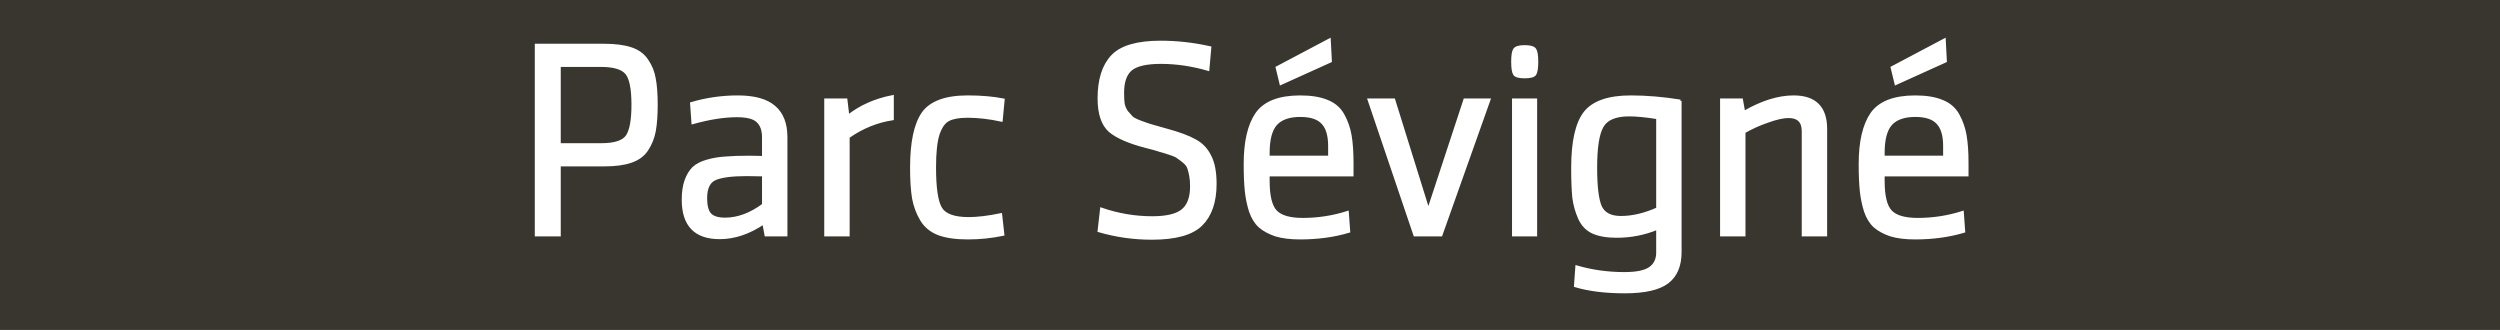 <?xml version="1.0" encoding="UTF-8" standalone="no"?>
<!-- Created with Inkscape (http://www.inkscape.org/) -->

<svg
   width="190.5mm"
   height="25.135mm"
   id="svg8631"
   version="1.1"
   inkscape:version="1.3.2 (091e20e, 2023-11-25, custom)"
   sodipodi:docname="g66.svg"
   inkscape:export-filename="..\..\Users\nicol\Desktop\noa.svg"
   inkscape:export-xdpi="90"
   inkscape:export-ydpi="90"
   xml:space="preserve"
   xmlns:inkscape="http://www.inkscape.org/namespaces/inkscape"
   xmlns:sodipodi="http://sodipodi.sourceforge.net/DTD/sodipodi-0.dtd"
   xmlns="http://www.w3.org/2000/svg"
   xmlns:svg="http://www.w3.org/2000/svg"
   xmlns:rdf="http://www.w3.org/1999/02/22-rdf-syntax-ns#"
   xmlns:cc="http://creativecommons.org/ns#"
   xmlns:dc="http://purl.org/dc/elements/1.1/"><rect width="100%" height="100%" fill="#808080" stroke="none"/><defs
     id="defs3" /><sodipodi:namedview
     inkscape:document-units="mm"
     id="base"
     pagecolor="#ffffff"
     bordercolor="#666666"
     borderopacity="1.0"
     inkscape:pageopacity="0.0"
     inkscape:pageshadow="2"
     inkscape:zoom="0.44444444"
     inkscape:cx="226.125"
     inkscape:cy="226.125"
     inkscape:current-layer="g66"
     showgrid="false"
     inkscape:window-width="1920"
     inkscape:window-height="1009"
     inkscape:window-x="-8"
     inkscape:window-y="-8"
     inkscape:window-maximized="1"
     showguides="true"
     inkscape:pagecheckerboard="0"
     inkscape:showpageshadow="2"
     inkscape:deskcolor="#d1d1d1"><inkscape:grid
       type="xygrid"
       id="grid3625"
       originx="7299.197"
       originy="569.638"
       spacingx="1"
       spacingy="1"
       units="mm"
       visible="false" /></sodipodi:namedview><g
     inkscape:label="Layer 1"
     inkscape:groupmode="layer"
     id="layer1"
     transform="translate(7299.197,569.638)"><g
       id="g66"
       transform="translate(-1440,-1207.25)"><g
         id="g1"><path
           sodipodi:nodetypes="ccccc"
           inkscape:export-ydpi="90"
           inkscape:export-xdpi="90"
           inkscape:export-filename="F:\Marseille-transports\1-serveur\metro\image\cag.png"
           inkscape:connector-curvature="0"
           id="path37-4"
           d="m -5859.197,637.611 h 720 v 95 h -720 z"
           style="fill:#39362f;fill-opacity:1;stroke:none;stroke-width:0.354;stroke-linecap:butt;stroke-linejoin:miter;stroke-miterlimit:4;stroke-dasharray:none;stroke-opacity:1" /><path
           style="font-size:80px;line-height:75%;font-family:SenticoSansDT-Regular;-inkscape-font-specification:SenticoSansDT-Regular;text-align:center;letter-spacing:0px;word-spacing:0px;text-anchor:middle;fill:#ffffff;stroke:#ffffff;stroke-width:0.756"
           d="m -5704.797,705.311 v -54.72 h 19.6 q 4.8,0 7.84,1.04 3.04,1.04 4.56,3.44 1.6,2.32 2.08,5.2 0.56,2.88 0.56,7.44 0,4.72 -0.56,7.68 -0.56,2.96 -2.16,5.36 -1.52,2.32 -4.56,3.36 -2.96,1.04 -7.6,1.04 h -13.04 v 20.16 z m 27.84,-37.52 q 0,-6.96 -1.84,-9.12 -1.84,-2.16 -7.28,-2.16 h -12 v 22.72 h 12 q 5.92,0 7.52,-2.48 1.6,-2.48 1.6,-8.96 z m 44.16,9.36 v 28.16 h -5.84 l -0.64,-3.44 q -6.32,4.24 -12.64,4.24 -10.56,0 -10.56,-10.96 0,-3.28 0.8,-5.52 0.8,-2.24 2.16,-3.6 1.44,-1.36 4,-2.08 2.56,-0.72 5.2,-0.88 2.72,-0.24 7.04,-0.24 1.68,0 3.92,0.08 v -5.76 q 0,-3.12 -1.68,-4.64 -1.6,-1.52 -5.92,-1.52 -5.6,0 -12.72,2 l -0.4,-5.6 q 6.48,-1.92 13.36,-1.92 7.2,0 10.56,2.96 3.36,2.88 3.36,8.72 z m -6.56,19.44 v -8.56 q -2.32,-0.08 -4.72,-0.08 -6.48,0 -9.2,1.2 -2.64,1.2 -2.64,5.52 0,3.28 1.2,4.64 1.28,1.36 4.32,1.36 5.52,0 11.04,-4.08 z m 37.2,-31.2 v 6.48 q -6.8,1.04 -12.72,5.2 v 28.24 h -6.56 v -38.96 h 5.92 l 0.56,4.72 q 5.36,-4.24 12.8,-5.68 z m 12.16,20.4 q 0,8.96 1.76,11.84 1.76,2.88 8,2.88 3.84,0 9.28,-1.12 l 0.64,5.76 q -4.96,1.04 -10.16,1.04 -5.12,0 -8.4,-1.2 -3.28,-1.28 -4.96,-4.08 -1.68,-2.8 -2.32,-6.24 -0.56,-3.44 -0.56,-8.8 0,-10.8 3.28,-15.6 3.36,-4.8 12.96,-4.8 5.76,0 10.24,0.88 l -0.56,5.92 q -5.2,-1.12 -9.68,-1.12 -3.68,0 -5.52,0.96 -1.84,0.88 -2.96,4.08 -1.04,3.2 -1.04,9.6 z m 80.8,4.8 q 0,7.76 -4.08,11.76 -4,3.92 -14.16,3.92 -7.84,0 -15.28,-2.16 l 0.72,-6.32 q 7.2,2.48 14.64,2.48 6.08,0 8.64,-2 2.64,-2.08 2.64,-6.96 0,-1.76 -0.24,-3.04 -0.24,-1.28 -0.56,-2.24 -0.32,-0.96 -1.28,-1.76 -0.96,-0.8 -1.68,-1.28 -0.64,-0.56 -2.4,-1.12 -1.68,-0.56 -2.88,-0.88 -1.12,-0.4 -3.68,-1.04 -7.6,-1.92 -10.8,-4.64 -3.12,-2.8 -3.12,-9.36 0,-8.08 3.84,-12.16 3.84,-4.08 13.92,-4.08 7.12,0 14.24,1.6 l -0.56,6.32 q -6.88,-2 -13.6,-2 -6.24,0 -8.64,2 -2.32,2 -2.32,6.72 0,1.84 0.16,3.12 0.24,1.28 1.04,2.4 0.88,1.04 1.44,1.6 0.64,0.56 2.56,1.28 1.92,0.72 3.04,1.04 1.12,0.32 4.24,1.2 5.6,1.52 8.4,3.12 2.8,1.52 4.24,4.48 1.52,2.88 1.52,8 z m 15.28,-2.56 v 1.68 q 0,6.56 2.16,8.8 2.16,2.24 7.76,2.24 6.64,0 12.88,-2 l 0.4,5.52 q -6.4,1.92 -14.08,1.92 -4.16,0 -7.04,-0.88 -2.8,-0.96 -4.56,-2.48 -1.76,-1.6 -2.72,-4.4 -0.88,-2.8 -1.2,-5.84 -0.32,-3.12 -0.32,-7.76 0,-9.6 3.36,-14.48 3.44,-4.88 12.56,-4.88 4.72,0 7.76,1.28 3.04,1.2 4.56,3.92 1.52,2.72 2.08,5.92 0.56,3.2 0.56,8.08 v 3.36 z m 0,-6.4 v 1.2 h 17.6 v -3.2 q 0,-4.48 -1.92,-6.56 -1.92,-2.16 -6.48,-2.16 -4.8,0 -7.04,2.48 -2.16,2.48 -2.16,8.24 z m 3.6,-19.92 -1.12,-4.64 15.12,-8 0.32,6.16 z m 60,4.64 -13.84,38.96 h -7.6 l -13.2,-38.96 h 7.2 l 9.92,31.84 10.48,-31.84 z m 13.44,38.96 h -6.48 v -38.96 h 6.48 z m -6.16,-46.32 q -0.56,-0.88 -0.56,-3.6 0,-2.72 0.56,-3.52 0.56,-0.88 2.96,-0.88 2.4,0 2.96,0.88 0.56,0.8 0.56,3.52 0,2.72 -0.56,3.6 -0.56,0.8 -2.96,0.8 -2.4,0 -2.96,-0.8 z m 47.76,7.68 v 43.52 q 0,5.92 -3.68,8.72 -3.68,2.8 -12.32,2.8 -8.32,0 -14.24,-1.76 l 0.4,-5.52 q 6.56,1.92 13.76,1.92 5.2,0 7.36,-1.52 2.16,-1.52 2.16,-4.48 v -6.96 q -5.6,2.32 -11.76,2.32 -4.24,0 -6.88,-1.2 -2.56,-1.2 -3.84,-4 -1.28,-2.88 -1.68,-6 -0.32,-3.2 -0.32,-8.64 0,-11.12 3.52,-15.76 3.6,-4.64 13.28,-4.64 6.8,0 14.24,1.2 z m -6.56,31.04 v -26.16 q -4.96,-0.8 -8.16,-0.8 -5.92,0 -7.76,3.28 -1.84,3.2 -1.84,11.84 0,8.16 1.36,11.28 1.44,3.04 5.84,3.04 5.04,0 10.56,-2.48 z m 48.48,7.6 h -6.56 v -29.92 q 0,-4.16 -4.16,-4.16 -2.32,0 -6.08,1.36 -3.68,1.28 -6.72,3.04 v 29.68 h -6.56 v -38.96 h 5.84 l 0.64,3.6 q 7.76,-4.48 14.32,-4.48 9.28,0 9.28,9.28 z m 16.56,-17.28 v 1.68 q 0,6.56 2.16,8.8 2.16,2.24 7.76,2.24 6.64,0 12.88,-2 l 0.4,5.52 q -6.4,1.92 -14.08,1.92 -4.16,0 -7.04,-0.88 -2.8,-0.96 -4.56,-2.48 -1.76,-1.6 -2.72,-4.4 -0.88,-2.8 -1.2,-5.84 -0.32,-3.12 -0.32,-7.76 0,-9.6 3.36,-14.48 3.44,-4.88 12.56,-4.88 4.72,0 7.76,1.28 3.04,1.2 4.56,3.92 1.52,2.72 2.08,5.92 0.56,3.2 0.56,8.08 v 3.36 z m 0,-6.4 v 1.2 h 17.6 v -3.2 q 0,-4.48 -1.92,-6.56 -1.92,-2.16 -6.48,-2.16 -4.8,0 -7.04,2.48 -2.16,2.48 -2.16,8.24 z m 3.6,-19.92 -1.12,-4.64 15.12,-8 0.32,6.16 z"
           id="text37-6"
           aria-label="Parc Sévigné" /></g></g></g></svg>
